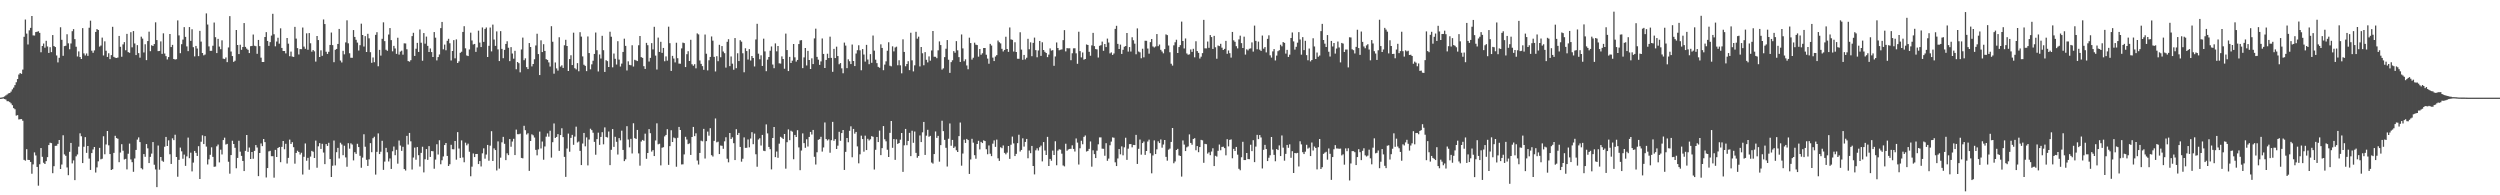 <?xml version="1.0" encoding="UTF-8"?>
<svg xmlns="http://www.w3.org/2000/svg" width="1920" height="150">
  <path d="M0 75.000h1v1.000H0zM1 74.865h1v1.000H1zM2 74.623h1v1.000H2zM3 74.055h1v2.028H3zM4 73.281h1v3.161H4zM5 72.574h1v5.170H5zM6 71.713h1v6.050H6zM7 71.436h1v7.027H7zM8 70.370h1v9.024H8zM9 68.647h1v12.151H9zM10 67.277h1v15.775H10zM11 65.394h1v18.507H11zM12 63.169h1v25.589H12zM13 60.708h1v27.738H13zM14 57.224h1v34.534H14zM15 56.132h1v35.426H15zM16 56.744h1v34.693H16zM17 53.467h1v39.245H17zM18 28.278h1v94.512H18zM19 14.984h1v108.394H19zM20 25.785h1v88.793H20zM21 34.172h1v88.582H21zM22 23.277h1v99.625H22zM23 21.418h1v102.944H23zM24 12.292h1v121.125H24zM25 27.211h1v99.042H25zM26 27.316h1v89.749H26zM27 24.615h1v94.767H27zM28 24.358h1v103.852H28zM29 24.006h1v118.603H29zM30 25.235h1v100.915H30zM31 40.134h1v73.587H31zM32 35.336h1v85.080H32zM33 33.416h1v91.578H33zM34 36.598h1v89.378H34zM35 31.336h1v92.412H35zM36 35.707h1v84.992H36zM37 40.653h1v70.772H37zM38 36.249h1v73.361H38zM39 40.018h1v69.897H39zM40 26.919h1v106.107H40zM41 35.381h1v92.253H41zM42 36.148h1v75.896H42zM43 42.595h1v69.311H43zM44 47.921h1v62.586H44zM45 44.412h1v63.103H45zM46 20.917h1v108.882H46zM47 30.552h1v95.814H47zM48 42.870h1v61.024H48zM49 35.433h1v83.126H49zM50 35.136h1v84.502H50zM51 26.322h1v102.272H51zM52 33.261h1v101.289H52zM53 37.814h1v78.788H53zM54 33.396h1v76.392H54zM55 23.961h1v101.510H55zM56 22.392h1v100.798H56zM57 30.072h1v108.249H57zM58 35.888h1v84.182H58zM59 43.356h1v75.269H59zM60 39.469h1v73.196H60zM61 43.802h1v58.616H61zM62 45.314h1v59.358H62zM63 21.603h1v103.628H63zM64 41.022h1v71.661H64zM65 42.573h1v62.725H65zM66 41.081h1v76.331H66zM67 42.887h1v69.220H67zM68 21.307h1v100.476H68zM69 15.850h1v114.676H69zM70 38.919h1v78.626H70zM71 40.552h1v74.240H71zM72 38.722h1v74.178H72zM73 24.516h1v107.991H73zM74 22.347h1v106.214H74zM75 23.015h1v100.899H75zM76 35.815h1v77.751H76zM77 34.952h1v87.394H77zM78 28.897h1v92.986H78zM79 42.618h1v62.016H79zM80 31.755h1v86.706H80zM81 38.981h1v71.980H81zM82 43.743h1v56.890H82zM83 40.908h1v70.690H83zM84 45.401h1v72.915H84zM85 42.330h1v88.231H85zM86 20.583h1v109.366H86zM87 43.685h1v73.733H87zM88 44.347h1v59.962H88zM89 44.559h1v61.465H89zM90 44.205h1v62.358H90zM91 27.617h1v96.963H91zM92 35.922h1v81.235H92zM93 43.575h1v67.152H93zM94 34.078h1v81.672H94zM95 32.373h1v90.074H95zM96 38.601h1v83.415H96zM97 25.994h1v104.122H97zM98 40.023h1v78.038H98zM99 40.563h1v69.717H99zM100 24.731h1v97.747H100zM101 36.338h1v88.241H101zM102 23.875h1v108.065H102zM103 33.386h1v88.333H103zM104 42.281h1v72.888H104zM105 34.653h1v72.560H105zM106 40.793h1v64.734H106zM107 44.276h1v64.856H107zM108 28.143h1v101.053H108zM109 29.626h1v100.462H109zM110 40.274h1v78.069H110zM111 34.016h1v86.409H111zM112 46.159h1v64.490H112zM113 31.529h1v82.367H113zM114 24.297h1v100.953H114zM115 39.324h1v81.173H115zM116 34.762h1v83.221H116zM117 35.326h1v73.801H117zM118 33.857h1v92.660H118zM119 17.145h1v113.011H119zM120 30.764h1v112.975H120zM121 39.266h1v72.516H121zM122 39.130h1v91.156H122zM123 31.798h1v88.802H123zM124 41.380h1v82.053H124zM125 25.593h1v98.662H125zM126 41.134h1v71.556H126zM127 43.091h1v62.072H127zM128 45.656h1v66.494H128zM129 43.833h1v63.933H129zM130 26.136h1v92.363H130zM131 36.164h1v89.754H131zM132 34.462h1v71.801H132zM133 45.305h1v62.331H133zM134 45.709h1v57.744H134zM135 45.490h1v75.103H135zM136 15.688h1v120.049H136zM137 27.180h1v95.617H137zM138 40.877h1v72.489H138zM139 33.931h1v82.286H139zM140 30.423h1v91.508H140zM141 20.861h1v97.884H141zM142 28.300h1v99.089H142zM143 35.655h1v84.440H143zM144 39.268h1v66.394H144zM145 20.775h1v100.698H145zM146 31.367h1v85.859H146zM147 22.467h1v109.190H147zM148 36.228h1v88.655H148zM149 43.338h1v72.559H149zM150 35.254h1v82.158H150zM151 37.299h1v82.482H151zM152 43.098h1v69.189H152zM153 23.688h1v113.769H153zM154 31.954h1v76.896H154zM155 40.708h1v63.228H155zM156 42.506h1v68.157H156zM157 41.875h1v62.670H157zM158 10.296h1v102.301H158zM159 18.865h1v107.449H159zM160 35.639h1v86.747H160zM161 39.051h1v79.826H161zM162 39.016h1v74.112H162zM163 35.149h1v85.341H163zM164 17.295h1v110.806H164zM165 28.583h1v99.334H165zM166 40.770h1v71.620H166zM167 29.856h1v81.154H167zM168 35.789h1v88.935H168zM169 37.761h1v77.181H169zM170 30.967h1v87.654H170zM171 45.041h1v62.532H171zM172 45.360h1v60.394H172zM173 44.158h1v66.864H173zM174 47.716h1v62.776H174zM175 36.437h1v87.762H175zM176 12.365h1v121.012H176zM177 39.587h1v79.507H177zM178 43.036h1v65.070H178zM179 47.499h1v63.108H179zM180 46.654h1v66.839H180zM181 23.058h1v106.145H181zM182 34.577h1v86.699H182zM183 41.501h1v66.584H183zM184 34.345h1v82.154H184zM185 38.242h1v81.486H185zM186 36.085h1v87.543H186zM187 17.725h1v113.667H187zM188 36.008h1v79.834H188zM189 37.311h1v66.352H189zM190 38.244h1v78.384H190zM191 40.737h1v72.579H191zM192 35.484h1v86.633H192zM193 35.278h1v81.473H193zM194 26.548h1v95.338H194zM195 35.137h1v80.728H195zM196 35.477h1v75.926H196zM197 41.336h1v71.977H197zM198 30.659h1v104.610H198zM199 35.441h1v82.045H199zM200 44.283h1v65.915H200zM201 47.622h1v64.595H201zM202 47.628h1v59.118H202zM203 28.415h1v80.757H203zM204 24.685h1v111.613H204zM205 31.413h1v97.671H205zM206 35.245h1v81.034H206zM207 32.372h1v83.465H207zM208 27.340h1v92.628H208zM209 10.595h1v109.372H209zM210 26.332h1v110.101H210zM211 35.570h1v79.547H211zM212 31.888h1v88.696H212zM213 28.979h1v84.673H213zM214 33.512h1v79.369H214zM215 21.780h1v102.806H215zM216 36.824h1v75.988H216zM217 39.155h1v69.150H217zM218 39.191h1v75.448H218zM219 40.999h1v69.431H219zM220 29.174h1v96.405H220zM221 33.530h1v87.717H221zM222 43.186h1v64.026H222zM223 39.608h1v70.958H223zM224 43.396h1v65.830H224zM225 43.730h1v69.325H225zM226 20.621h1v105.054H226zM227 29.661h1v87.796H227zM228 36.983h1v78.800H228zM229 41.843h1v74.899H229zM230 37.696h1v80.997H230zM231 37.764h1v79.522H231zM232 21.137h1v112.895H232zM233 35.796h1v84.633H233zM234 37.483h1v72.711H234zM235 25.623h1v97.843H235zM236 38.216h1v83.034H236zM237 25.402h1v104.940H237zM238 33.242h1v87.039H238zM239 39.666h1v76.205H239zM240 38.393h1v78.122H240zM241 39.414h1v81.954H241zM242 47.318h1v60.658H242zM243 27.630h1v101.209H243zM244 30.786h1v81.612H244zM245 43.782h1v66.137H245zM246 38.631h1v75.772H246zM247 42.867h1v67.576H247zM248 14.932h1v102.222H248zM249 18.472h1v107.595H249zM250 39.723h1v70.944H250zM251 41.401h1v70.701H251zM252 39.771h1v69.877H252zM253 34.513h1v87.646H253zM254 24.995h1v110.939H254zM255 34.685h1v92.590H255zM256 47.762h1v60.148H256zM257 38.261h1v88.780H257zM258 37.560h1v79.346H258zM259 33.766h1v79.807H259zM260 22.211h1v99.486H260zM261 46.501h1v63.136H261zM262 47.969h1v62.958H262zM263 39.027h1v80.174H263zM264 41.742h1v70.162H264zM265 32.552h1v88.328H265zM266 15.597h1v112.430H266zM267 33.270h1v76.713H267zM268 40.905h1v73.285H268zM269 44.315h1v65.777H269zM270 44.390h1v66.621H270zM271 23.100h1v100.076H271zM272 28.353h1v88.512H272zM273 30.578h1v87.580H273zM274 32.729h1v77.690H274zM275 38.832h1v74.107H275zM276 34.718h1v84.939H276zM277 18.174h1v110.624H277zM278 26.870h1v94.171H278zM279 35.730h1v67.394H279zM280 27.741h1v84.952H280zM281 39.959h1v82.777H281zM282 25.937h1v101.498H282zM283 29.463h1v92.887H283zM284 40.102h1v69.839H284zM285 48.218h1v68.670H285zM286 44.119h1v62.000H286zM287 47.748h1v57.253H287zM288 26.753h1v107.344H288zM289 24.740h1v91.890H289zM290 50.895h1v51.551H290zM291 38.275h1v80.024H291zM292 42.679h1v73.839H292zM293 29.800h1v78.349H293zM294 17.176h1v113.284H294zM295 31.567h1v92.521H295zM296 38.202h1v75.385H296zM297 38.995h1v77.933H297zM298 26.525h1v97.471H298zM299 21.546h1v100.171H299zM300 30.838h1v98.910H300zM301 39.414h1v76.775H301zM302 35.203h1v77.312H302zM303 37.234h1v81.935H303zM304 41.388h1v73.644H304zM305 28.968h1v96.725H305zM306 41.919h1v66.036H306zM307 39.635h1v72.145H307zM308 38.914h1v76.931H308zM309 41.962h1v70.785H309zM310 33.272h1v96.582H310zM311 33.383h1v97.561H311zM312 37.837h1v66.507H312zM313 46.880h1v64.109H313zM314 47.369h1v54.701H314zM315 46.234h1v62.300H315zM316 27.740h1v102.452H316zM317 25.178h1v95.812H317zM318 42.975h1v70.358H318zM319 37.441h1v85.222H319zM320 32.934h1v80.003H320zM321 39.870h1v79.331H321zM322 22.606h1v105.310H322zM323 32.803h1v84.577H323zM324 46.632h1v66.051H324zM325 25.376h1v107.020H325zM326 33.516h1v88.813H326zM327 28.128h1v86.352H327zM328 35.208h1v87.573H328zM329 39.946h1v72.280H329zM330 37.246h1v83.259H330zM331 39.974h1v76.065H331zM332 43.766h1v72.422H332zM333 24.610h1v104.974H333zM334 28.939h1v93.635H334zM335 46.379h1v64.408H335zM336 43.819h1v74.850H336zM337 41.822h1v65.918H337zM338 21.609h1v104.569H338zM339 16.842h1v106.239H339zM340 37.886h1v82.290H340zM341 34.232h1v77.174H341zM342 38.599h1v71.234H342zM343 31.330h1v88.450H343zM344 29.824h1v97.658H344zM345 33.230h1v92.935H345zM346 46.458h1v64.764H346zM347 39.174h1v75.435H347zM348 30.820h1v83.851H348zM349 44.790h1v63.485H349zM350 30.250h1v92.352H350zM351 48.404h1v53.096H351zM352 47.083h1v66.967H352zM353 40.543h1v80.728H353zM354 39.732h1v68.071H354zM355 24.538h1v96.390H355zM356 20.100h1v104.545H356zM357 37.129h1v72.425H357zM358 42.604h1v68.996H358zM359 43.072h1v67.279H359zM360 37.979h1v78.538H360zM361 25.071h1v110.285H361zM362 31.072h1v96.913H362zM363 34.171h1v83.686H363zM364 33.727h1v86.897H364zM365 39.818h1v78.450H365zM366 36.468h1v81.742H366zM367 23.564h1v102.428H367zM368 32.695h1v91.012H368zM369 36.163h1v91.676H369zM370 21.105h1v96.663H370zM371 32.136h1v81.760H371zM372 22.221h1v99.650H372zM373 21.110h1v97.595H373zM374 43.754h1v67.570H374zM375 35.151h1v88.280H375zM376 21.167h1v90.702H376zM377 39.469h1v61.282H377zM378 18.869h1v104.758H378zM379 30.351h1v83.606H379zM380 35.209h1v80.040H380zM381 24.101h1v106.820H381zM382 37.933h1v70.668H382zM383 46.920h1v82.579H383zM384 23.902h1v97.171H384zM385 37.517h1v71.775H385zM386 44.691h1v60.444H386zM387 38.322h1v72.120H387zM388 33.741h1v89.217H388zM389 31.691h1v86.066H389zM390 36.656h1v82.498H390zM391 46.973h1v59.850H391zM392 36.198h1v76.471H392zM393 41.104h1v67.601H393zM394 45.071h1v61.516H394zM395 39.015h1v80.073H395zM396 53.179h1v46.367H396zM397 47.599h1v55.452H397zM398 48.526h1v54.615H398zM399 55.550h1v47.086H399zM400 37.969h1v83.347H400zM401 28.860h1v92.718H401zM402 46.214h1v50.389H402zM403 44.810h1v55.200H403zM404 51.581h1v51.747H404zM405 53.048h1v49.318H405zM406 33.091h1v98.113H406zM407 36.085h1v72.213H407zM408 51.016h1v52.149H408zM409 49.153h1v54.768H409zM410 45.500h1v60.121H410zM411 34.934h1v80.181H411zM412 25.924h1v93.397H412zM413 41.530h1v73.198H413zM414 57.664h1v43.404H414zM415 30.975h1v83.027H415zM416 39.971h1v68.707H416zM417 33.955h1v88.721H417zM418 39.137h1v73.362H418zM419 45.464h1v59.476H419zM420 46.043h1v56.391H420zM421 47.938h1v57.004H421zM422 51.103h1v49.303H422zM423 20.104h1v100.940H423zM424 32.039h1v77.162H424zM425 56.573h1v38.233H425zM426 47.969h1v57.963H426zM427 52.526h1v52.652H427zM428 54.241h1v48.797H428zM429 28.611h1v87.236H429zM430 51.128h1v52.612H430zM431 50.180h1v48.330H431zM432 52.148h1v53.171H432zM433 34.765h1v85.700H433zM434 30.581h1v105.252H434zM435 35.314h1v78.735H435zM436 54.521h1v48.103H436zM437 45.359h1v71.190H437zM438 42.440h1v63.464H438zM439 49.962h1v53.639H439zM440 25.103h1v86.104H440zM441 52.366h1v52.527H441zM442 53.290h1v43.985H442zM443 48.499h1v60.896H443zM444 54.710h1v54.009H444zM445 24.742h1v91.149H445zM446 28.091h1v98.688H446zM447 43.319h1v66.902H447zM448 49.736h1v52.366H448zM449 50.579h1v61.823H449zM450 54.605h1v50.921H450zM451 28.003h1v99.028H451zM452 40.740h1v66.402H452zM453 53.269h1v45.594H453zM454 49.408h1v50.533H454zM455 46.655h1v55.263H455zM456 41.430h1v67.540H456zM457 25.003h1v93.838H457zM458 38.531h1v68.309H458zM459 54.909h1v46.978H459zM460 41.822h1v69.445H460zM461 44.955h1v60.219H461zM462 27.480h1v74.070H462zM463 38.575h1v72.278H463zM464 55.263h1v42.560H464zM465 46.246h1v58.904H465zM466 46.947h1v58.661H466zM467 51.466h1v49.570H467zM468 24.367h1v102.431H468zM469 28.205h1v86.865H469zM470 51.686h1v47.446H470zM471 41.125h1v71.686H471zM472 45.163h1v59.918H472zM473 49.545h1v59.376H473zM474 31.658h1v86.999H474zM475 45.774h1v60.320H475zM476 51.088h1v56.698H476zM477 48.854h1v51.477H477zM478 39.910h1v75.249H478zM479 29.692h1v94.077H479zM480 35.247h1v87.144H480zM481 54.092h1v42.825H481zM482 47.108h1v60.066H482zM483 49.807h1v63.350H483zM484 50.108h1v56.516H484zM485 34.789h1v83.065H485zM486 51.098h1v43.552H486zM487 45.932h1v60.173H487zM488 46.381h1v60.331H488zM489 46.874h1v52.932H489zM490 34.759h1v83.033H490zM491 27.647h1v99.563H491zM492 43.889h1v64.816H492zM493 44.433h1v63.057H493zM494 50.848h1v57.308H494zM495 52.920h1v49.743H495zM496 32.929h1v89.006H496zM497 34.714h1v82.775H497zM498 47.271h1v51.918H498zM499 44.417h1v57.880H499zM500 33.118h1v83.288H500zM501 37.935h1v77.355H501zM502 20.606h1v99.258H502zM503 42.719h1v65.173H503zM504 53.398h1v41.304H504zM505 28.853h1v81.976H505zM506 39.882h1v70.485H506zM507 32.078h1v94.945H507zM508 40.618h1v72.858H508zM509 36.825h1v76.209H509zM510 47.066h1v57.685H510zM511 43.304h1v60.321H511zM512 46.614h1v52.606H512zM513 20.473h1v106.121H513zM514 33.174h1v79.075H514zM515 54.465h1v45.587H515zM516 42.891h1v66.143H516zM517 44.946h1v60.695H517zM518 47.934h1v58.252H518zM519 32.798h1v95.268H519zM520 44.691h1v61.148H520zM521 48.831h1v48.637H521zM522 48.930h1v50.926H522zM523 37.153h1v89.143H523zM524 32.719h1v93.487H524zM525 33.148h1v85.430H525zM526 51.523h1v53.537H526zM527 41.632h1v65.535H527zM528 39.328h1v71.391H528zM529 46.860h1v63.259H529zM530 30.566h1v88.423H530zM531 49.350h1v55.890H531zM532 50.486h1v47.002H532zM533 49.280h1v55.283H533zM534 52.472h1v49.914H534zM535 25.632h1v97.673H535zM536 26.410h1v99.932H536zM537 46.436h1v70.998H537zM538 49.072h1v58.960H538zM539 50.767h1v57.791H539zM540 53.629h1v45.329H540zM541 26.496h1v95.256H541zM542 41.279h1v67.123H542zM543 54.058h1v46.994H543zM544 46.286h1v57.901H544zM545 43.710h1v54.766H545zM546 27.999h1v91.216H546zM547 31.208h1v89.003H547zM548 43.649h1v64.561H548zM549 54.892h1v36.107H549zM550 43.181h1v66.141H550zM551 47.007h1v61.811H551zM552 34.407h1v83.904H552zM553 44.005h1v67.785H553zM554 35.403h1v76.586H554zM555 39.584h1v74.705H555zM556 40.840h1v67.725H556zM557 51.911h1v53.510H557zM558 32.114h1v89.812H558zM559 30.090h1v94.587H559zM560 50.815h1v51.329H560zM561 43.359h1v63.411H561zM562 48.920h1v56.548H562zM563 53.534h1v56.431H563zM564 29.246h1v93.669H564zM565 52.360h1v46.889H565zM566 40.904h1v62.742H566zM567 46.902h1v55.208H567zM568 30.855h1v81.994H568zM569 31.994h1v92.161H569zM570 40.893h1v81.017H570zM571 55.486h1v50.019H571zM572 37.084h1v76.479H572zM573 39.223h1v74.288H573zM574 45.735h1v61.355H574zM575 37.709h1v75.458H575zM576 46.491h1v59.884H576zM577 43.000h1v58.513H577zM578 44.521h1v66.246H578zM579 51.054h1v51.532H579zM580 30.323h1v88.170H580zM581 18.282h1v109.778H581zM582 41.227h1v65.929H582zM583 45.522h1v60.666H583zM584 42.491h1v69.275H584zM585 50.656h1v52.948H585zM586 29.685h1v86.099H586zM587 39.458h1v76.596H587zM588 54.682h1v40.840H588zM589 45.817h1v56.636H589zM590 43.793h1v69.054H590zM591 38.948h1v75.625H591zM592 35.692h1v94.415H592zM593 49.554h1v56.447H593zM594 52.363h1v45.192H594zM595 33.342h1v87.345H595zM596 39.402h1v76.999H596zM597 35.304h1v85.896H597zM598 48.643h1v61.696H598zM599 48.834h1v56.214H599zM600 43.330h1v62.526H600zM601 45.303h1v61.447H601zM602 52.811h1v50.106H602zM603 25.803h1v103.724H603zM604 38.431h1v70.777H604zM605 54.559h1v44.821H605zM606 43.650h1v63.999H606zM607 48.373h1v52.028H607zM608 46.576h1v54.538H608zM609 33.771h1v88.533H609zM610 44.029h1v59.611H610zM611 47.325h1v57.890H611zM612 46.006h1v54.011H612zM613 33.860h1v79.364H613zM614 31.027h1v99.697H614zM615 30.835h1v84.767H615zM616 52.301h1v50.143H616zM617 44.080h1v65.833H617zM618 36.863h1v76.663H618zM619 50.295h1v56.675H619zM620 39.073h1v73.447H620zM621 46.068h1v59.088H621zM622 52.968h1v48.353H622zM623 44.813h1v58.503H623zM624 49.192h1v50.603H624zM625 29.469h1v90.933H625zM626 22.017h1v104.354H626zM627 43.660h1v73.278H627zM628 45.816h1v61.540H628zM629 49.836h1v57.018H629zM630 47.153h1v57.924H630zM631 29.558h1v86.886H631zM632 41.409h1v71.857H632zM633 52.199h1v41.834H633zM634 46.048h1v60.730H634zM635 41.276h1v66.586H635zM636 44.571h1v62.414H636zM637 28.166h1v89.136H637zM638 44.424h1v63.229H638zM639 55.152h1v38.440H639zM640 37.551h1v70.574H640zM641 44.616h1v62.253H641zM642 35.849h1v78.592H642zM643 43.037h1v68.842H643zM644 49.377h1v51.830H644zM645 48.421h1v59.693H645zM646 52.491h1v49.690H646zM647 56.279h1v43.539H647zM648 32.741h1v97.786H648zM649 35.026h1v81.609H649zM650 52.316h1v53.652H650zM651 45.545h1v63.732H651zM652 47.072h1v53.391H652zM653 49.208h1v47.797H653zM654 34.205h1v86.579H654zM655 46.843h1v52.176H655zM656 50.746h1v51.886H656zM657 41.104h1v60.197H657zM658 38.575h1v73.845H658zM659 34.779h1v90.648H659zM660 38.666h1v79.885H660zM661 53.955h1v50.256H661zM662 37.664h1v69.140H662zM663 41.898h1v74.597H663zM664 47.296h1v56.916H664zM665 34.447h1v80.795H665zM666 45.722h1v60.892H666zM667 49.299h1v58.593H667zM668 41.592h1v65.386H668zM669 48.214h1v56.323H669zM670 27.305h1v77.773H670zM671 38.916h1v91.272H671zM672 45.814h1v69.218H672zM673 48.481h1v56.736H673zM674 51.359h1v57.737H674zM675 52.014h1v48.265H675zM676 34.050h1v85.108H676zM677 36.821h1v76.947H677zM678 53.890h1v42.938H678zM679 49.620h1v57.355H679zM680 47.106h1v61.455H680zM681 38.960h1v76.029H681zM682 32.458h1v88.138H682zM683 50.477h1v51.543H683zM684 50.934h1v42.001H684zM685 35.605h1v77.884H685zM686 39.476h1v67.323H686zM687 36.446h1v86.308H687zM688 35.819h1v71.213H688zM689 50.101h1v60.423H689zM690 46.299h1v63.505H690zM691 50.199h1v57.041H691zM692 56.299h1v45.822H692zM693 30.197h1v101.786H693zM694 39.909h1v71.705H694zM695 50.904h1v48.093H695zM696 49.135h1v62.400H696zM697 47.011h1v61.222H697zM698 53.873h1v48.182H698zM699 25.141h1v94.755H699zM700 46.328h1v54.071H700zM701 54.836h1v54.837H701zM702 50.191h1v50.821H702zM703 24.403h1v93.017H703zM704 29.720h1v91.442H704zM705 28.167h1v91.660H705zM706 50.983h1v53.030H706zM707 36.090h1v73.027H707zM708 40.927h1v60.682H708zM709 50.121h1v43.522H709zM710 40.054h1v78.952H710zM711 45.946h1v58.248H711zM712 47.917h1v51.769H712zM713 43.292h1v61.713H713zM714 46.570h1v57.784H714zM715 38.739h1v86.075H715zM716 23.790h1v101.839H716zM717 43.567h1v74.757H717zM718 43.633h1v57.315H718zM719 44.722h1v61.167H719zM720 38.679h1v65.692H720zM721 31.809h1v92.354H721zM722 34.615h1v76.828H722zM723 53.455h1v39.280H723zM724 52.463h1v48.266H724zM725 43.881h1v63.535H725zM726 37.440h1v76.090H726zM727 30.779h1v97.114H727zM728 45.881h1v60.663H728zM729 55.956h1v38.842H729zM730 47.729h1v64.201H730zM731 46.301h1v61.142H731zM732 39.278h1v74.356H732zM733 40.491h1v72.046H733zM734 31.583h1v83.816H734zM735 38.649h1v78.064H735zM736 43.867h1v60.708H736zM737 47.566h1v46.518H737zM738 26.461h1v100.797H738zM739 37.151h1v80.748H739zM740 47.040h1v60.231H740zM741 45.590h1v64.183H741zM742 50.256h1v56.436H742zM743 53.214h1v54.378H743zM744 28.946h1v104.649H744zM745 33.057h1v89.430H745zM746 45.764h1v60.857H746zM747 44.364h1v65.206H747zM748 32.749h1v86.421H748zM749 34.282h1v87.644H749zM750 34.597h1v75.995H750zM751 43.546h1v64.600H751zM752 37.624h1v77.098H752zM753 42.034h1v66.928H753zM754 40.924h1v68.976H754zM755 36.889h1v70.886H755zM756 36.840h1v71.521H756zM757 42.045h1v72.581H757zM758 44.996h1v73.496H758zM759 48.959h1v62.783H759zM760 33.679h1v84.408H760zM761 34.951h1v84.958H761zM762 44.216h1v66.105H762zM763 46.912h1v60.897H763zM764 43.439h1v69.361H764zM765 42.354h1v64.866H765zM766 31.143h1v90.439H766zM767 32.455h1v91.068H767zM768 33.331h1v79.785H768zM769 37.487h1v76.343H769zM770 39.548h1v72.166H770zM771 38.344h1v79.040H771zM772 28.209h1v90.343H772zM773 37.622h1v79.584H773zM774 39.837h1v72.286H774zM775 21.099h1v100.934H775zM776 30.234h1v80.911H776zM777 30.609h1v74.280H777zM778 39.594h1v70.515H778zM779 32.477h1v87.400H779zM780 39.949h1v78.204H780zM781 45.106h1v64.796H781zM782 45.159h1v58.312H782zM783 24.765h1v91.590H783zM784 38.082h1v77.043H784zM785 45.952h1v60.278H785zM786 42.203h1v70.363H786zM787 45.605h1v63.377H787zM788 44.351h1v62.369H788zM789 29.799h1v91.747H789zM790 37.848h1v77.776H790zM791 32.523h1v85.143H791zM792 43.166h1v68.890H792zM793 32.936h1v94.548H793zM794 28.889h1v105.032H794zM795 38.515h1v76.940H795zM796 43.972h1v69.932H796zM797 38.748h1v76.852H797zM798 31.432h1v81.693H798zM799 42.887h1v68.912H799zM800 32.459h1v91.470H800zM801 38.386h1v70.697H801zM802 39.769h1v75.829H802zM803 40.722h1v78.341H803zM804 43.878h1v61.216H804zM805 41.911h1v85.578H805zM806 37.191h1v84.890H806zM807 38.845h1v84.605H807zM808 38.514h1v77.137H808zM809 50.549h1v68.496H809zM810 43.381h1v65.093H810zM811 32.598h1v94.350H811zM812 36.859h1v78.827H812zM813 38.590h1v76.031H813zM814 38.180h1v76.739H814zM815 37.953h1v80.055H815zM816 30.835h1v96.225H816zM817 23.163h1v104.646H817zM818 39.451h1v70.916H818zM819 36.945h1v78.810H819zM820 37.106h1v77.698H820zM821 37.059h1v77.327H821zM822 46.217h1v68.036H822zM823 40.918h1v70.716H823zM824 37.136h1v77.220H824zM825 37.062h1v79.289H825zM826 40.981h1v65.349H826zM827 48.974h1v60.548H827zM828 24.366h1v102.001H828zM829 39.259h1v74.623H829zM830 44.100h1v63.976H830zM831 40.315h1v70.490H831zM832 45.841h1v59.286H832zM833 45.331h1v58.701H833zM834 34.163h1v82.203H834zM835 34.557h1v81.339H835zM836 39.791h1v74.554H836zM837 42.787h1v65.839H837zM838 34.848h1v93.177H838zM839 25.231h1v90.231H839zM840 35.451h1v82.929H840zM841 37.671h1v83.735H841zM842 37.962h1v77.752H842zM843 44.167h1v66.693H843zM844 35.177h1v70.326H844zM845 34.721h1v70.787H845zM846 31.972h1v82.208H846zM847 39.023h1v75.231H847zM848 33.811h1v85.811H848zM849 36.164h1v73.807H849zM850 29.627h1v93.888H850zM851 32.656h1v89.134H851zM852 40.995h1v70.551H852zM853 40.232h1v68.540H853zM854 42.191h1v63.351H854zM855 41.053h1v64.719H855zM856 22.150h1v102.526H856zM857 19.790h1v107.759H857zM858 33.704h1v88.005H858zM859 37.657h1v76.821H859zM860 34.273h1v84.238H860zM861 41.397h1v71.039H861zM862 38.223h1v81.086H862zM863 35.868h1v77.273H863zM864 35.383h1v70.392H864zM865 25.342h1v97.429H865zM866 39.655h1v74.546H866zM867 36.131h1v74.547H867zM868 39.579h1v71.051H868zM869 28.611h1v84.563H869zM870 30.930h1v80.391H870zM871 33.542h1v77.881H871zM872 41.663h1v61.922H872zM873 21.832h1v104.061H873zM874 39.579h1v74.722H874zM875 40.205h1v66.954H875zM876 44.738h1v74.059H876zM877 37.412h1v72.446H877zM878 44.055h1v64.638H878zM879 31.291h1v87.647H879zM880 31.327h1v84.629H880zM881 37.293h1v71.400H881zM882 41.224h1v66.064H882zM883 32.346h1v85.364H883zM884 29.937h1v103.175H884zM885 35.684h1v83.731H885zM886 36.449h1v71.364H886zM887 35.707h1v82.623H887zM888 26.165h1v88.497H888zM889 35.475h1v73.050H889zM890 34.208h1v75.642H890zM891 38.235h1v68.858H891zM892 39.557h1v73.859H892zM893 40.939h1v70.049H893zM894 37.734h1v69.806H894zM895 26.408h1v94.041H895zM896 26.976h1v96.421H896zM897 34.970h1v79.970H897zM898 40.145h1v73.970H898zM899 48.962h1v60.045H899zM900 50.363h1v47.918H900zM901 34.790h1v90.594H901zM902 32.473h1v91.526H902zM903 30.529h1v84.696H903zM904 40.679h1v73.669H904zM905 36.171h1v83.184H905zM906 34.642h1v85.173H906zM907 16.587h1v119.027H907zM908 31.484h1v76.396H908zM909 37.204h1v73.837H909zM910 29.552h1v86.475H910zM911 41.071h1v72.084H911zM912 42.056h1v70.378H912zM913 41.709h1v61.487H913zM914 38.012h1v71.770H914zM915 39.858h1v71.304H915zM916 37.480h1v69.227H916zM917 44.033h1v62.103H917zM918 31.691h1v83.729H918zM919 39.216h1v72.957H919zM920 40.621h1v76.288H920zM921 44.947h1v68.022H921zM922 43.499h1v63.902H922zM923 40.800h1v66.976H923zM924 15.275h1v109.766H924zM925 37.129h1v73.377H925zM926 37.147h1v73.578H926zM927 31.875h1v86.103H927zM928 36.697h1v80.301H928zM929 26.920h1v92.281H929zM930 28.476h1v87.882H930zM931 37.559h1v76.310H931zM932 27.521h1v100.019H932zM933 36.294h1v83.365H933zM934 45.128h1v75.165H934zM935 34.988h1v80.807H935zM936 35.436h1v75.558H936zM937 33.620h1v81.806H937zM938 36.601h1v76.230H938zM939 38.394h1v74.259H939zM940 37.539h1v76.204H940zM941 31.363h1v87.922H941zM942 41.331h1v65.588H942zM943 38.739h1v73.707H943zM944 40.844h1v66.551H944zM945 44.220h1v62.854H945zM946 24.518h1v97.047H946zM947 30.972h1v83.348H947zM948 32.102h1v83.887H948zM949 35.470h1v77.373H949zM950 37.160h1v81.612H950zM951 30.247h1v99.375H951zM952 27.377h1v103.397H952zM953 33.111h1v87.686H953zM954 36.881h1v72.039H954zM955 28.151h1v94.779H955zM956 41.945h1v80.969H956zM957 37.893h1v79.598H957zM958 38.716h1v83.463H958zM959 37.422h1v84.865H959zM960 37.166h1v73.995H960zM961 32.540h1v83.525H961zM962 39.607h1v68.080H962zM963 19.657h1v104.872H963zM964 31.397h1v81.214H964zM965 37.838h1v65.761H965zM966 31.929h1v74.910H966zM967 38.156h1v65.553H967zM968 39.119h1v66.468H968zM969 27.266h1v102.097H969zM970 37.384h1v77.687H970zM971 36.140h1v75.105H971zM972 40.234h1v74.257H972zM973 29.870h1v93.849H973zM974 27.152h1v93.989H974zM975 42.520h1v76.739H975zM976 44.256h1v60.946H976zM977 39.486h1v75.412H977zM978 37.702h1v81.226H978zM979 46.435h1v77.442H979zM980 42.701h1v71.761H980zM981 39.325h1v75.938H981zM982 38.551h1v73.115H982zM983 34.346h1v85.529H983zM984 35.579h1v68.450H984zM985 32.314h1v81.087H985zM986 32.902h1v90.487H986zM987 41.149h1v77.046H987zM988 38.323h1v72.992H988zM989 43.709h1v69.814H989zM990 41.960h1v68.874H990zM991 29.191h1v92.008H991zM992 24.942h1v91.176H992zM993 31.793h1v101.053H993zM994 38.069h1v79.454H994zM995 35.928h1v81.813H995zM996 32.786h1v84.634H996zM997 24.667h1v103.204H997zM998 30.287h1v78.230H998zM999 41.966h1v68.944H999zM1000 28.539h1v88.328H1000zM1001 38.495h1v79.831H1001zM1002 31.321h1v85.178H1002zM1003 42.342h1v68.862H1003zM1004 46.269h1v67.864H1004zM1005 37.299h1v76.076H1005zM1006 47.166h1v72.712H1006zM1007 46.056h1v63.405H1007zM1008 29.404h1v86.228H1008zM1009 35.703h1v76.811H1009zM1010 45.291h1v68.345H1010zM1011 40.370h1v89.722H1011zM1012 43.555h1v69.485H1012zM1013 42.641h1v64.112H1013zM1014 23.887h1v105.880H1014zM1015 18.326h1v110.060H1015zM1016 30.739h1v87.408H1016zM1017 33.549h1v83.694H1017zM1018 36.100h1v80.491H1018zM1019 26.906h1v95.728H1019zM1020 39.723h1v74.276H1020zM1021 43.431h1v74.672H1021zM1022 31.425h1v106.689H1022zM1023 35.699h1v84.903H1023zM1024 33.008h1v81.621H1024zM1025 41.162h1v70.296H1025zM1026 37.298h1v76.704H1026zM1027 31.915h1v82.134H1027zM1028 36.464h1v77.800H1028zM1029 47.904h1v66.237H1029zM1030 32.989h1v86.337H1030zM1031 33.500h1v85.019H1031zM1032 39.961h1v86.480H1032zM1033 38.027h1v75.948H1033zM1034 38.063h1v78.046H1034zM1035 51.779h1v62.091H1035zM1036 28.614h1v109.964H1036zM1037 28.791h1v96.747H1037zM1038 37.866h1v78.196H1038zM1039 38.573h1v77.494H1039zM1040 41.063h1v75.806H1040zM1041 35.986h1v90.762H1041zM1042 22.828h1v97.800H1042zM1043 36.909h1v77.682H1043zM1044 42.124h1v74.752H1044zM1045 24.216h1v98.759H1045zM1046 32.173h1v83.642H1046zM1047 35.662h1v78.204H1047zM1048 37.070h1v82.239H1048zM1049 34.850h1v85.370H1049zM1050 33.938h1v85.571H1050zM1051 38.033h1v76.926H1051zM1052 46.325h1v75.253H1052zM1053 30.760h1v95.454H1053zM1054 33.389h1v79.997H1054zM1055 39.341h1v66.923H1055zM1056 41.098h1v76.652H1056zM1057 46.029h1v71.299H1057zM1058 38.613h1v76.941H1058zM1059 15.137h1v114.038H1059zM1060 35.355h1v88.859H1060zM1061 39.933h1v74.567H1061zM1062 37.964h1v80.636H1062zM1063 21.420h1v105.892H1063zM1064 22.719h1v106.429H1064zM1065 24.323h1v87.575H1065zM1066 40.991h1v70.560H1066zM1067 30.921h1v91.576H1067zM1068 35.328h1v83.078H1068zM1069 41.482h1v72.769H1069zM1070 41.339h1v61.058H1070zM1071 44.755h1v67.969H1071zM1072 38.027h1v68.472H1072zM1073 33.633h1v78.911H1073zM1074 40.810h1v73.061H1074zM1075 39.245h1v77.459H1075zM1076 24.347h1v99.075H1076zM1077 39.301h1v71.537H1077zM1078 43.456h1v68.253H1078zM1079 38.641h1v70.714H1079zM1080 39.475h1v67.897H1080zM1081 38.955h1v71.500H1081zM1082 42.246h1v73.420H1082zM1083 42.028h1v69.722H1083zM1084 43.016h1v67.080H1084zM1085 48.953h1v51.802H1085zM1086 47.305h1v63.540H1086zM1087 48.117h1v54.073H1087zM1088 50.904h1v51.193H1088zM1089 48.716h1v54.407H1089zM1090 54.412h1v46.130H1090zM1091 54.215h1v45.744H1091zM1092 55.816h1v39.561H1092zM1093 56.003h1v42.103H1093zM1094 46.207h1v57.266H1094zM1095 24.115h1v98.911H1095zM1096 39.209h1v69.170H1096zM1097 40.100h1v76.839H1097zM1098 26.722h1v97.392H1098zM1099 24.419h1v95.316H1099zM1100 33.517h1v87.759H1100zM1101 28.248h1v93.785H1101zM1102 25.763h1v97.174H1102zM1103 31.458h1v81.616H1103zM1104 19.825h1v107.726H1104zM1105 24.164h1v105.069H1105zM1106 30.742h1v91.877H1106zM1107 26.110h1v98.040H1107zM1108 26.058h1v100.859H1108zM1109 23.571h1v101.947H1109zM1110 26.241h1v103.196H1110zM1111 39.450h1v73.075H1111zM1112 35.465h1v78.764H1112zM1113 27.858h1v95.261H1113zM1114 35.738h1v83.220H1114zM1115 29.290h1v95.693H1115zM1116 34.607h1v85.048H1116zM1117 35.193h1v80.291H1117zM1118 36.279h1v75.077H1118zM1119 39.654h1v68.361H1119zM1120 26.198h1v97.810H1120zM1121 31.764h1v93.698H1121zM1122 40.482h1v70.864H1122zM1123 43.591h1v65.337H1123zM1124 40.337h1v73.873H1124zM1125 47.771h1v57.792H1125zM1126 17.601h1v107.522H1126zM1127 31.414h1v87.165H1127zM1128 32.920h1v91.531H1128zM1129 30.685h1v90.930H1129zM1130 20.516h1v93.559H1130zM1131 15.319h1v103.510H1131zM1132 26.961h1v109.091H1132zM1133 33.588h1v88.744H1133zM1134 35.687h1v72.007H1134zM1135 29.528h1v90.220H1135zM1136 28.206h1v94.745H1136zM1137 24.689h1v90.787H1137zM1138 26.789h1v111.419H1138zM1139 38.490h1v76.378H1139zM1140 34.743h1v76.658H1140zM1141 33.872h1v86.556H1141zM1142 43.176h1v64.214H1142zM1143 23.098h1v108.212H1143zM1144 30.123h1v86.238H1144zM1145 41.520h1v63.969H1145zM1146 35.998h1v84.779H1146zM1147 36.314h1v74.454H1147zM1148 39.385h1v67.377H1148zM1149 17.235h1v107.553H1149zM1150 41.625h1v77.726H1150zM1151 37.191h1v72.468H1151zM1152 37.583h1v86.183H1152zM1153 25.227h1v96.058H1153zM1154 24.026h1v94.793H1154zM1155 30.810h1v94.311H1155zM1156 42.584h1v66.384H1156zM1157 27.580h1v96.480H1157zM1158 36.709h1v85.025H1158zM1159 33.930h1v107.254H1159zM1160 28.181h1v91.651H1160zM1161 36.648h1v74.479H1161zM1162 40.608h1v68.867H1162zM1163 38.376h1v80.924H1163zM1164 43.566h1v67.222H1164zM1165 38.590h1v83.053H1165zM1166 16.007h1v110.132H1166zM1167 39.286h1v73.944H1167zM1168 39.013h1v74.515H1168zM1169 34.816h1v69.351H1169zM1170 39.629h1v71.729H1170zM1171 25.811h1v105.603H1171zM1172 28.475h1v93.179H1172zM1173 36.112h1v78.378H1173zM1174 34.751h1v85.321H1174zM1175 41.356h1v74.309H1175zM1176 33.181h1v79.848H1176zM1177 29.701h1v106.233H1177zM1178 32.957h1v85.544H1178zM1179 41.296h1v72.512H1179zM1180 26.459h1v93.525H1180zM1181 38.794h1v78.264H1181zM1182 33.005h1v86.628H1182zM1183 29.598h1v95.000H1183zM1184 35.036h1v75.079H1184zM1185 34.021h1v80.714H1185zM1186 38.317h1v74.310H1186zM1187 46.941h1v66.274H1187zM1188 29.048h1v103.552H1188zM1189 29.713h1v93.510H1189zM1190 44.498h1v73.054H1190zM1191 37.006h1v75.275H1191zM1192 42.164h1v69.034H1192zM1193 43.653h1v65.379H1193zM1194 18.967h1v107.480H1194zM1195 29.859h1v95.832H1195zM1196 35.210h1v80.567H1196zM1197 39.543h1v71.637H1197zM1198 32.480h1v98.131H1198zM1199 24.932h1v103.284H1199zM1200 25.436h1v99.739H1200zM1201 28.572h1v89.106H1201zM1202 35.996h1v97.453H1202zM1203 40.946h1v85.049H1203zM1204 33.340h1v79.972H1204zM1205 23.762h1v97.106H1205zM1206 32.309h1v92.174H1206zM1207 40.142h1v71.505H1207zM1208 42.603h1v66.883H1208zM1209 38.868h1v67.729H1209zM1210 38.508h1v82.515H1210zM1211 22.626h1v104.552H1211zM1212 43.609h1v68.083H1212zM1213 38.539h1v71.607H1213zM1214 41.479h1v71.653H1214zM1215 47.402h1v62.343H1215zM1216 18.735h1v114.266H1216zM1217 27.955h1v99.598H1217zM1218 35.648h1v79.344H1218zM1219 36.829h1v81.999H1219zM1220 38.651h1v78.043H1220zM1221 37.561h1v78.238H1221zM1222 28.154h1v103.424H1222zM1223 29.559h1v88.813H1223zM1224 47.500h1v67.179H1224zM1225 29.182h1v94.842H1225zM1226 29.658h1v94.777H1226zM1227 32.634h1v82.004H1227zM1228 37.703h1v90.231H1228zM1229 39.508h1v71.916H1229zM1230 36.777h1v76.266H1230zM1231 33.667h1v81.484H1231zM1232 36.098h1v77.965H1232zM1233 20.947h1v111.860H1233zM1234 26.778h1v89.247H1234zM1235 42.681h1v64.538H1235zM1236 41.845h1v71.622H1236zM1237 41.953h1v78.350H1237zM1238 45.117h1v64.356H1238zM1239 8.970h1v120.714H1239zM1240 30.482h1v82.259H1240zM1241 36.162h1v71.163H1241zM1242 40.701h1v71.512H1242zM1243 36.567h1v80.777H1243zM1244 26.561h1v97.765H1244zM1245 26.406h1v104.959H1245zM1246 43.460h1v74.193H1246zM1247 32.891h1v81.552H1247zM1248 32.442h1v89.415H1248zM1249 39.220h1v77.309H1249zM1250 28.587h1v89.078H1250zM1251 40.287h1v66.425H1251zM1252 46.355h1v58.851H1252zM1253 40.211h1v73.494H1253zM1254 42.159h1v72.977H1254zM1255 41.439h1v73.348H1255zM1256 17.794h1v112.405H1256zM1257 35.541h1v77.135H1257zM1258 45.952h1v61.497H1258zM1259 41.173h1v71.140H1259zM1260 41.474h1v72.522H1260zM1261 22.005h1v112.702H1261zM1262 21.400h1v104.432H1262zM1263 26.220h1v91.433H1263zM1264 22.383h1v89.623H1264zM1265 35.901h1v80.567H1265zM1266 33.730h1v85.842H1266zM1267 21.214h1v105.775H1267zM1268 33.041h1v85.902H1268zM1269 33.353h1v73.701H1269zM1270 27.320h1v90.620H1270zM1271 37.157h1v79.678H1271zM1272 29.256h1v84.735H1272zM1273 35.055h1v89.598H1273zM1274 30.504h1v88.471H1274zM1275 36.352h1v81.562H1275zM1276 41.852h1v68.446H1276zM1277 43.407h1v61.475H1277zM1278 21.321h1v110.611H1278zM1279 33.408h1v83.532H1279zM1280 49.409h1v56.922H1280zM1281 43.435h1v70.431H1281zM1282 39.723h1v74.316H1282zM1283 42.277h1v63.669H1283zM1284 19.371h1v101.306H1284zM1285 28.285h1v92.199H1285zM1286 30.033h1v92.827H1286zM1287 31.173h1v88.430H1287zM1288 25.128h1v100.871H1288zM1289 17.587h1v110.732H1289zM1290 31.626h1v97.920H1290zM1291 35.799h1v76.810H1291zM1292 27.391h1v90.564H1292zM1293 34.647h1v85.715H1293zM1294 38.443h1v78.141H1294zM1295 24.487h1v102.701H1295zM1296 37.934h1v79.029H1296zM1297 42.444h1v66.285H1297zM1298 37.482h1v74.536H1298zM1299 39.624h1v79.027H1299zM1300 38.847h1v95.988H1300zM1301 20.976h1v115.020H1301zM1302 39.798h1v72.309H1302zM1303 37.695h1v72.353H1303zM1304 44.054h1v66.945H1304zM1305 46.462h1v59.544H1305zM1306 12.125h1v124.328H1306zM1307 38.484h1v87.472H1307zM1308 40.216h1v81.335H1308zM1309 33.489h1v82.059H1309zM1310 35.554h1v82.346H1310zM1311 30.605h1v87.647H1311zM1312 20.505h1v108.192H1312zM1313 32.117h1v88.887H1313zM1314 47.377h1v52.494H1314zM1315 26.812h1v98.658H1315zM1316 28.747h1v88.952H1316zM1317 17.353h1v110.003H1317zM1318 35.786h1v84.918H1318zM1319 37.463h1v78.862H1319zM1320 35.796h1v73.443H1320zM1321 38.944h1v74.348H1321zM1322 35.653h1v73.691H1322zM1323 22.822h1v112.700H1323zM1324 24.703h1v90.521H1324zM1325 48.684h1v61.584H1325zM1326 43.506h1v74.607H1326zM1327 40.732h1v74.208H1327zM1328 42.967h1v71.776H1328zM1329 20.291h1v109.045H1329zM1330 36.247h1v85.472H1330zM1331 33.029h1v82.768H1331zM1332 38.076h1v81.437H1332zM1333 32.757h1v89.042H1333zM1334 27.728h1v104.288H1334zM1335 27.465h1v99.038H1335zM1336 41.945h1v71.629H1336zM1337 33.054h1v83.923H1337zM1338 36.980h1v72.614H1338zM1339 30.851h1v90.952H1339zM1340 22.744h1v98.540H1340zM1341 46.742h1v63.930H1341zM1342 47.876h1v59.625H1342zM1343 33.364h1v85.338H1343zM1344 41.301h1v80.596H1344zM1345 32.112h1v83.228H1345zM1346 21.692h1v100.175H1346zM1347 39.684h1v75.227H1347zM1348 42.960h1v67.329H1348zM1349 43.403h1v76.675H1349zM1350 49.329h1v63.681H1350zM1351 22.246h1v110.305H1351zM1352 27.508h1v101.938H1352zM1353 31.487h1v86.975H1353zM1354 40.919h1v81.483H1354zM1355 35.075h1v76.769H1355zM1356 34.113h1v89.087H1356zM1357 22.795h1v102.394H1357zM1358 28.425h1v89.579H1358zM1359 41.423h1v64.378H1359zM1360 29.906h1v87.239H1360zM1361 31.657h1v83.176H1361zM1362 25.237h1v88.525H1362zM1363 28.539h1v94.968H1363zM1364 44.356h1v60.963H1364zM1365 35.185h1v78.849H1365zM1366 41.387h1v77.393H1366zM1367 36.622h1v73.443H1367zM1368 22.280h1v101.052H1368zM1369 27.827h1v101.366H1369zM1370 42.627h1v69.835H1370zM1371 44.792h1v66.516H1371zM1372 46.617h1v66.696H1372zM1373 45.255h1v60.332H1373zM1374 20.366h1v111.211H1374zM1375 28.702h1v97.151H1375zM1376 42.984h1v78.451H1376zM1377 32.633h1v87.948H1377zM1378 36.231h1v77.223H1378zM1379 26.822h1v103.338H1379zM1380 25.628h1v106.498H1380zM1381 35.918h1v74.389H1381zM1382 27.233h1v91.053H1382zM1383 36.350h1v83.989H1383zM1384 33.640h1v80.925H1384zM1385 22.992h1v97.700H1385zM1386 39.615h1v73.996H1386zM1387 42.047h1v66.469H1387zM1388 36.096h1v84.102H1388zM1389 42.566h1v65.839H1389zM1390 32.211h1v77.834H1390zM1391 18.394h1v110.654H1391zM1392 43.229h1v69.805H1392zM1393 40.635h1v74.820H1393zM1394 40.698h1v68.069H1394zM1395 46.911h1v63.689H1395zM1396 24.634h1v110.762H1396zM1397 27.432h1v90.849H1397zM1398 38.308h1v81.642H1398zM1399 41.049h1v73.175H1399zM1400 40.263h1v76.122H1400zM1401 32.577h1v88.720H1401zM1402 20.296h1v106.373H1402zM1403 31.171h1v88.130H1403zM1404 39.994h1v63.804H1404zM1405 26.457h1v100.865H1405zM1406 29.394h1v97.021H1406zM1407 40.347h1v80.615H1407zM1408 30.541h1v85.933H1408zM1409 39.684h1v78.810H1409zM1410 32.315h1v84.029H1410zM1411 36.268h1v84.310H1411zM1412 36.629h1v82.708H1412zM1413 15.629h1v113.267H1413zM1414 16.636h1v105.882H1414zM1415 47.568h1v53.079H1415zM1416 40.050h1v70.159H1416zM1417 42.178h1v64.369H1417zM1418 40.167h1v67.647H1418zM1419 16.732h1v114.322H1419zM1420 32.079h1v87.692H1420zM1421 42.483h1v70.363H1421zM1422 33.523h1v78.347H1422zM1423 29.036h1v94.026H1423zM1424 24.743h1v107.665H1424zM1425 25.666h1v101.987H1425zM1426 43.490h1v73.805H1426zM1427 35.087h1v79.093H1427zM1428 39.627h1v84.028H1428zM1429 36.879h1v76.049H1429zM1430 31.193h1v91.281H1430zM1431 39.602h1v73.366H1431zM1432 43.348h1v66.385H1432zM1433 42.412h1v77.815H1433zM1434 40.920h1v70.126H1434zM1435 47.489h1v69.744H1435zM1436 28.635h1v104.317H1436zM1437 42.561h1v65.049H1437zM1438 41.018h1v73.474H1438zM1439 45.674h1v67.123H1439zM1440 44.584h1v74.603H1440zM1441 15.616h1v122.062H1441zM1442 31.099h1v89.724H1442zM1443 35.364h1v78.781H1443zM1444 38.659h1v76.894H1444zM1445 31.376h1v85.214H1445zM1446 36.064h1v75.616H1446zM1447 23.567h1v104.240H1447zM1448 34.440h1v81.509H1448zM1449 46.715h1v61.258H1449zM1450 34.717h1v85.003H1450zM1451 35.077h1v86.148H1451zM1452 23.897h1v91.199H1452zM1453 29.226h1v93.834H1453zM1454 35.553h1v79.641H1454zM1455 29.738h1v87.225H1455zM1456 37.909h1v72.609H1456zM1457 33.869h1v92.387H1457zM1458 26.891h1v105.400H1458zM1459 31.956h1v93.647H1459zM1460 36.876h1v84.899H1460zM1461 29.716h1v86.781H1461zM1462 38.097h1v80.143H1462zM1463 35.076h1v81.852H1463zM1464 13.682h1v114.652H1464zM1465 33.856h1v79.079H1465zM1466 39.138h1v76.510H1466zM1467 35.641h1v73.832H1467zM1468 32.037h1v88.978H1468zM1469 27.173h1v98.458H1469zM1470 22.122h1v102.655H1470zM1471 41.942h1v66.741H1471zM1472 36.553h1v81.101H1472zM1473 38.912h1v74.729H1473zM1474 36.126h1v78.020H1474zM1475 23.391h1v103.933H1475zM1476 45.273h1v76.804H1476zM1477 42.332h1v66.347H1477zM1478 41.072h1v68.249H1478zM1479 38.295h1v74.560H1479zM1480 29.367h1v81.937H1480zM1481 25.516h1v105.970H1481zM1482 40.943h1v72.415H1482zM1483 43.821h1v63.785H1483zM1484 38.109h1v69.401H1484zM1485 46.387h1v59.767H1485zM1486 24.781h1v94.480H1486zM1487 28.087h1v97.221H1487zM1488 34.286h1v84.442H1488zM1489 34.305h1v83.378H1489zM1490 33.729h1v89.722H1490zM1491 28.870h1v100.076H1491zM1492 28.548h1v102.620H1492zM1493 37.975h1v78.698H1493zM1494 40.572h1v64.497H1494zM1495 19.572h1v106.614H1495zM1496 34.643h1v84.649H1496zM1497 36.245h1v97.618H1497zM1498 32.049h1v90.760H1498zM1499 43.009h1v74.161H1499zM1500 38.842h1v71.311H1500zM1501 40.635h1v73.843H1501zM1502 45.488h1v65.048H1502zM1503 23.054h1v110.563H1503zM1504 31.676h1v93.589H1504zM1505 45.398h1v60.404H1505zM1506 31.772h1v90.626H1506zM1507 39.352h1v71.517H1507zM1508 44.783h1v64.323H1508zM1509 9.254h1v137.697H1509zM1510 26.782h1v96.603H1510zM1511 36.203h1v73.329H1511zM1512 37.649h1v78.355H1512zM1513 20.412h1v101.225H1513zM1514 29.817h1v108.455H1514zM1515 22.256h1v115.392H1515zM1516 39.826h1v72.143H1516zM1517 35.978h1v80.013H1517zM1518 34.047h1v79.144H1518zM1519 27.410h1v94.750H1519zM1520 24.165h1v102.472H1520zM1521 38.094h1v82.877H1521zM1522 44.888h1v63.627H1522zM1523 34.361h1v75.983H1523zM1524 42.111h1v69.688H1524zM1525 42.131h1v67.695H1525zM1526 19.306h1v107.032H1526zM1527 41.402h1v77.292H1527zM1528 39.756h1v63.005H1528zM1529 43.641h1v64.093H1529zM1530 42.611h1v64.917H1530zM1531 24.681h1v100.258H1531zM1532 23.526h1v98.586H1532zM1533 35.094h1v79.210H1533zM1534 26.161h1v92.299H1534zM1535 37.508h1v81.480H1535zM1536 35.337h1v87.313H1536zM1537 24.589h1v105.663H1537zM1538 20.887h1v92.902H1538zM1539 37.775h1v70.044H1539zM1540 34.661h1v90.656H1540zM1541 28.577h1v97.512H1541zM1542 37.475h1v86.426H1542zM1543 29.877h1v86.760H1543zM1544 39.491h1v68.610H1544zM1545 44.217h1v67.050H1545zM1546 46.586h1v66.089H1546zM1547 42.098h1v65.309H1547zM1548 31.513h1v99.076H1548zM1549 21.490h1v104.889H1549zM1550 38.841h1v66.909H1550zM1551 37.205h1v73.058H1551zM1552 45.473h1v66.562H1552zM1553 45.405h1v64.129H1553zM1554 21.095h1v114.829H1554zM1555 36.729h1v85.931H1555zM1556 36.648h1v75.121H1556zM1557 35.379h1v75.237H1557zM1558 29.980h1v92.674H1558zM1559 27.007h1v97.518H1559zM1560 16.754h1v112.140H1560zM1561 36.495h1v91.638H1561zM1562 34.018h1v93.980H1562zM1563 28.977h1v99.833H1563zM1564 40.506h1v70.437H1564zM1565 26.493h1v104.361H1565zM1566 41.243h1v72.495H1566zM1567 31.253h1v80.776H1567zM1568 38.219h1v81.047H1568zM1569 34.761h1v79.405H1569zM1570 44.883h1v66.186H1570zM1571 28.928h1v97.491H1571zM1572 37.485h1v79.911H1572zM1573 39.931h1v75.286H1573zM1574 38.911h1v67.926H1574zM1575 39.914h1v61.701H1575zM1576 19.527h1v106.741H1576zM1577 27.189h1v92.621H1577zM1578 29.875h1v89.113H1578zM1579 36.985h1v82.187H1579zM1580 35.853h1v80.860H1580zM1581 35.190h1v86.763H1581zM1582 25.759h1v102.362H1582zM1583 26.942h1v87.943H1583zM1584 38.939h1v63.415H1584zM1585 23.997h1v95.275H1585zM1586 40.505h1v88.318H1586zM1587 31.827h1v92.981H1587zM1588 31.856h1v90.948H1588zM1589 42.795h1v75.597H1589zM1590 34.500h1v85.194H1590zM1591 34.917h1v85.858H1591zM1592 38.988h1v72.993H1592zM1593 20.170h1v103.001H1593zM1594 26.882h1v90.336H1594zM1595 46.805h1v62.517H1595zM1596 37.486h1v75.491H1596zM1597 40.655h1v71.434H1597zM1598 45.736h1v59.100H1598zM1599 15.639h1v107.618H1599zM1600 35.158h1v84.131H1600zM1601 38.550h1v71.071H1601zM1602 46.479h1v72.032H1602zM1603 33.289h1v85.252H1603zM1604 31.641h1v92.543H1604zM1605 27.082h1v102.557H1605zM1606 34.613h1v82.245H1606zM1607 37.682h1v80.360H1607zM1608 40.146h1v79.647H1608zM1609 41.311h1v69.454H1609zM1610 34.994h1v92.019H1610zM1611 37.308h1v77.163H1611zM1612 37.611h1v70.052H1612zM1613 38.401h1v71.588H1613zM1614 33.244h1v80.321H1614zM1615 44.029h1v63.248H1615zM1616 22.961h1v111.452H1616zM1617 43.104h1v76.922H1617zM1618 39.475h1v73.083H1618zM1619 36.783h1v78.209H1619zM1620 44.413h1v71.810H1620zM1621 24.642h1v112.683H1621zM1622 21.629h1v100.826H1622zM1623 36.584h1v70.264H1623zM1624 33.070h1v83.914H1624zM1625 36.496h1v75.970H1625zM1626 31.540h1v81.437H1626zM1627 24.528h1v108.670H1627zM1628 26.888h1v94.650H1628zM1629 41.295h1v66.320H1629zM1630 34.549h1v86.574H1630zM1631 33.692h1v84.370H1631zM1632 38.205h1v80.164H1632zM1633 35.338h1v86.316H1633zM1634 28.854h1v90.401H1634zM1635 33.686h1v77.029H1635zM1636 42.433h1v68.841H1636zM1637 42.609h1v65.070H1637zM1638 28.804h1v97.571H1638zM1639 37.994h1v83.641H1639zM1640 40.808h1v68.259H1640zM1641 30.718h1v89.220H1641zM1642 39.299h1v75.932H1642zM1643 37.749h1v73.559H1643zM1644 19.691h1v108.653H1644zM1645 29.951h1v85.619H1645zM1646 28.616h1v86.062H1646zM1647 27.067h1v91.580H1647zM1648 33.762h1v86.383H1648zM1649 28.425h1v92.710H1649zM1650 30.246h1v98.167H1650zM1651 30.041h1v88.326H1651zM1652 15.715h1v102.942H1652zM1653 34.909h1v80.532H1653zM1654 35.234h1v78.696H1654zM1655 34.795h1v88.014H1655zM1656 38.905h1v71.714H1656zM1657 44.039h1v67.126H1657zM1658 40.200h1v79.286H1658zM1659 40.889h1v73.234H1659zM1660 43.432h1v73.759H1660zM1661 28.857h1v97.981H1661zM1662 40.343h1v80.381H1662zM1663 40.846h1v65.526H1663zM1664 41.948h1v68.881H1664zM1665 40.594h1v65.079H1665zM1666 17.496h1v111.333H1666zM1667 24.983h1v96.475H1667zM1668 43.040h1v82.700H1668zM1669 36.346h1v82.333H1669zM1670 39.371h1v81.607H1670zM1671 36.445h1v90.211H1671zM1672 28.467h1v104.800H1672zM1673 41.712h1v69.717H1673zM1674 44.909h1v63.677H1674zM1675 27.873h1v91.345H1675zM1676 36.264h1v95.646H1676zM1677 28.212h1v93.143H1677zM1678 28.912h1v98.821H1678zM1679 39.187h1v78.630H1679zM1680 38.336h1v73.860H1680zM1681 37.685h1v80.526H1681zM1682 44.522h1v62.338H1682zM1683 19.635h1v111.566H1683zM1684 40.147h1v77.614H1684zM1685 41.628h1v63.818H1685zM1686 40.274h1v79.265H1686zM1687 40.741h1v78.515H1687zM1688 42.558h1v70.141H1688zM1689 14.542h1v115.182H1689zM1690 30.168h1v87.356H1690zM1691 30.383h1v78.270H1691zM1692 37.649h1v76.305H1692zM1693 27.866h1v96.599H1693zM1694 22.227h1v101.219H1694zM1695 26.847h1v100.663H1695zM1696 28.774h1v78.159H1696zM1697 34.758h1v89.270H1697zM1698 36.450h1v75.345H1698zM1699 36.720h1v78.354H1699zM1700 34.037h1v91.317H1700zM1701 38.021h1v77.321H1701zM1702 46.703h1v57.696H1702zM1703 30.315h1v82.953H1703zM1704 46.570h1v68.690H1704zM1705 40.801h1v70.407H1705zM1706 22.259h1v107.444H1706zM1707 35.589h1v81.396H1707zM1708 48.868h1v59.745H1708zM1709 41.882h1v67.045H1709zM1710 45.505h1v65.060H1710zM1711 31.086h1v100.585H1711zM1712 33.766h1v91.859H1712zM1713 39.544h1v76.324H1713zM1714 34.551h1v81.078H1714zM1715 38.339h1v81.725H1715zM1716 17.157h1v106.278H1716zM1717 23.075h1v105.712H1717zM1718 33.465h1v84.325H1718zM1719 44.911h1v70.597H1719zM1720 33.722h1v86.692H1720zM1721 35.772h1v90.707H1721zM1722 40.539h1v90.780H1722zM1723 32.932h1v92.565H1723zM1724 30.302h1v77.491H1724zM1725 37.096h1v76.385H1725zM1726 33.823h1v77.193H1726zM1727 38.249h1v71.677H1727zM1728 21.635h1v112.373H1728zM1729 28.586h1v109.575H1729zM1730 38.270h1v72.612H1730zM1731 40.623h1v69.295H1731zM1732 43.065h1v76.384H1732zM1733 42.897h1v67.122H1733zM1734 20.818h1v106.142H1734zM1735 24.528h1v97.857H1735zM1736 33.681h1v71.453H1736zM1737 37.370h1v81.950H1737zM1738 36.019h1v81.066H1738zM1739 26.499h1v95.819H1739zM1740 21.168h1v109.405H1740zM1741 35.538h1v76.882H1741zM1742 30.689h1v80.417H1742zM1743 33.517h1v87.953H1743zM1744 33.556h1v80.179H1744zM1745 32.106h1v89.032H1745zM1746 40.070h1v73.314H1746zM1747 37.957h1v75.516H1747zM1748 39.570h1v75.819H1748zM1749 42.583h1v64.161H1749zM1750 49.356h1v56.801H1750zM1751 29.212h1v98.859H1751zM1752 35.774h1v78.553H1752zM1753 44.268h1v62.127H1753zM1754 43.923h1v63.347H1754zM1755 41.351h1v78.192H1755zM1756 19.588h1v115.536H1756zM1757 25.988h1v108.146H1757zM1758 39.728h1v78.779H1758zM1759 31.583h1v77.381H1759zM1760 34.125h1v75.939H1760zM1761 33.760h1v88.574H1761zM1762 27.777h1v99.142H1762zM1763 33.154h1v91.573H1763zM1764 30.375h1v82.265H1764zM1765 16.538h1v108.545H1765zM1766 23.032h1v96.971H1766zM1767 24.765h1v86.995H1767zM1768 29.010h1v96.299H1768zM1769 34.263h1v81.934H1769zM1770 38.729h1v73.237H1770zM1771 35.330h1v84.161H1771zM1772 36.082h1v79.511H1772zM1773 21.110h1v110.231H1773zM1774 27.517h1v93.514H1774zM1775 43.710h1v69.779H1775zM1776 25.431h1v89.883H1776zM1777 38.817h1v84.076H1777zM1778 42.184h1v66.791H1778zM1779 15.168h1v109.977H1779zM1780 34.082h1v75.575H1780zM1781 35.301h1v70.226H1781zM1782 36.871h1v75.385H1782zM1783 27.730h1v94.010H1783zM1784 31.118h1v90.206H1784zM1785 22.846h1v108.188H1785zM1786 31.919h1v78.233H1786zM1787 29.799h1v80.901H1787zM1788 28.184h1v85.713H1788zM1789 34.882h1v93.459H1789zM1790 31.314h1v84.054H1790zM1791 40.254h1v72.950H1791zM1792 37.437h1v70.812H1792zM1793 47.553h1v65.126H1793zM1794 37.272h1v74.194H1794zM1795 44.167h1v56.367H1795zM1796 19.435h1v102.257H1796zM1797 31.609h1v86.572H1797zM1798 47.117h1v56.943H1798zM1799 43.997h1v71.195H1799zM1800 44.434h1v65.530H1800zM1801 30.419h1v97.609H1801zM1802 25.317h1v95.180H1802zM1803 35.849h1v79.107H1803zM1804 26.197h1v102.515H1804zM1805 32.424h1v87.623H1805zM1806 41.583h1v74.021H1806zM1807 23.924h1v102.550H1807zM1808 34.605h1v80.403H1808zM1809 41.532h1v72.619H1809zM1810 20.716h1v101.658H1810zM1811 37.796h1v81.366H1811zM1812 32.541h1v90.564H1812zM1813 23.892h1v109.501H1813zM1814 37.723h1v79.995H1814zM1815 23.035h1v96.939H1815zM1816 33.680h1v83.701H1816zM1817 38.051h1v76.896H1817zM1818 19.445h1v100.773H1818zM1819 28.737h1v102.537H1819zM1820 27.493h1v102.215H1820zM1821 22.356h1v97.001H1821zM1822 26.685h1v93.226H1822zM1823 30.719h1v83.017H1823zM1824 19.615h1v103.325H1824zM1825 35.627h1v83.999H1825zM1826 39.900h1v72.415H1826zM1827 38.619h1v75.114H1827zM1828 42.763h1v75.216H1828zM1829 44.497h1v62.976H1829zM1830 46.391h1v66.371H1830zM1831 49.728h1v57.456H1831zM1832 47.382h1v60.105H1832zM1833 50.340h1v51.380H1833zM1834 49.143h1v54.559H1834zM1835 52.540h1v49.239H1835zM1836 47.840h1v52.476H1836zM1837 50.277h1v49.247H1837zM1838 50.827h1v47.667H1838zM1839 54.443h1v40.825H1839zM1840 50.969h1v43.062H1840zM1841 51.643h1v42.573H1841zM1842 53.128h1v44.055H1842zM1843 54.805h1v40.268H1843zM1844 57.229h1v35.746H1844zM1845 57.999h1v36.798H1845zM1846 58.980h1v33.275H1846zM1847 61.606h1v29.994H1847zM1848 60.734h1v32.350H1848zM1849 59.846h1v33.338H1849zM1850 59.241h1v32.772H1850zM1851 60.464h1v30.537H1851zM1852 61.971h1v28.341H1852zM1853 61.182h1v26.603H1853zM1854 63.254h1v24.127H1854zM1855 63.428h1v23.540H1855zM1856 63.381h1v23.390H1856zM1857 64.254h1v20.643H1857zM1858 65.501h1v19.381H1858zM1859 66.345h1v17.735H1859zM1860 65.262h1v18.250H1860zM1861 66.048h1v16.106H1861zM1862 67.664h1v13.774H1862zM1863 66.847h1v14.696H1863zM1864 68.356h1v13.375H1864zM1865 69.012h1v12.288H1865zM1866 69.599h1v12.088H1866zM1867 70.004h1v11.946H1867zM1868 70.191h1v11.789H1868zM1869 71.073h1v9.612H1869zM1870 71.331h1v8.993H1870zM1871 71.228h1v8.139H1871zM1872 70.796h1v7.955H1872zM1873 70.815h1v8.113H1873zM1874 70.763h1v7.798H1874zM1875 72.211h1v5.125H1875zM1876 72.684h1v4.709H1876zM1877 73.071h1v4.174H1877zM1878 73.383h1v3.557H1878zM1879 73.689h1v2.922H1879zM1880 73.905h1v2.252H1880zM1881 74.210h1v1.711H1881zM1882 74.270h1v1.487H1882zM1883 74.602h1v1.000H1883zM1884 74.586h1v1.000H1884zM1885 74.647h1v1.000H1885zM1886 74.712h1v1.000H1886zM1887 74.792h1v1.000H1887zM1888 74.881h1v1.000H1888zM1889 74.894h1v1.000H1889zM1890 74.919h1v1.000H1890zM1891 74.918h1v1.000H1891zM1892 74.923h1v1.000H1892zM1893 74.954h1v1.000H1893zM1894 74.983h1v1.000H1894zM1895 74.988h1v1.000H1895zM1896 74.994h1v1.000H1896zM1897 74.996h1v1.000H1897zM1898 74.998h1v1.000H1898zM1899 74.999h1v1.000H1899zM1900 75.000h1v1.000H1900zM1901 75.000h1v1.000H1901zM1902 75.000h1v1.000H1902zM1903 75.000h1v1.000H1903zM1904 75.000h1v1.000H1904zM1905 75.000h1v1.000H1905zM1906 75.000h1v1.000H1906zM1907 75.000h1v1.000H1907zM1908 75.000h1v1.000H1908zM1909 75.000h1v1.000H1909zM1910 75.000h1v1.000H1910zM1911 75.000h1v1.000H1911zM1912 75.000h1v1.000H1912zM1913 75.000h1v1.000H1913zM1914 75.000h1v1.000H1914zM1915 75.000h1v1.000H1915zM1916 75.000h1v1.000H1916zM1917 75.000h1v1.000H1917zM1918 75.000h1v1.000H1918zM1919 75.000h1v1.000H1919z" fill="#4a4a4a"></path>
</svg>
